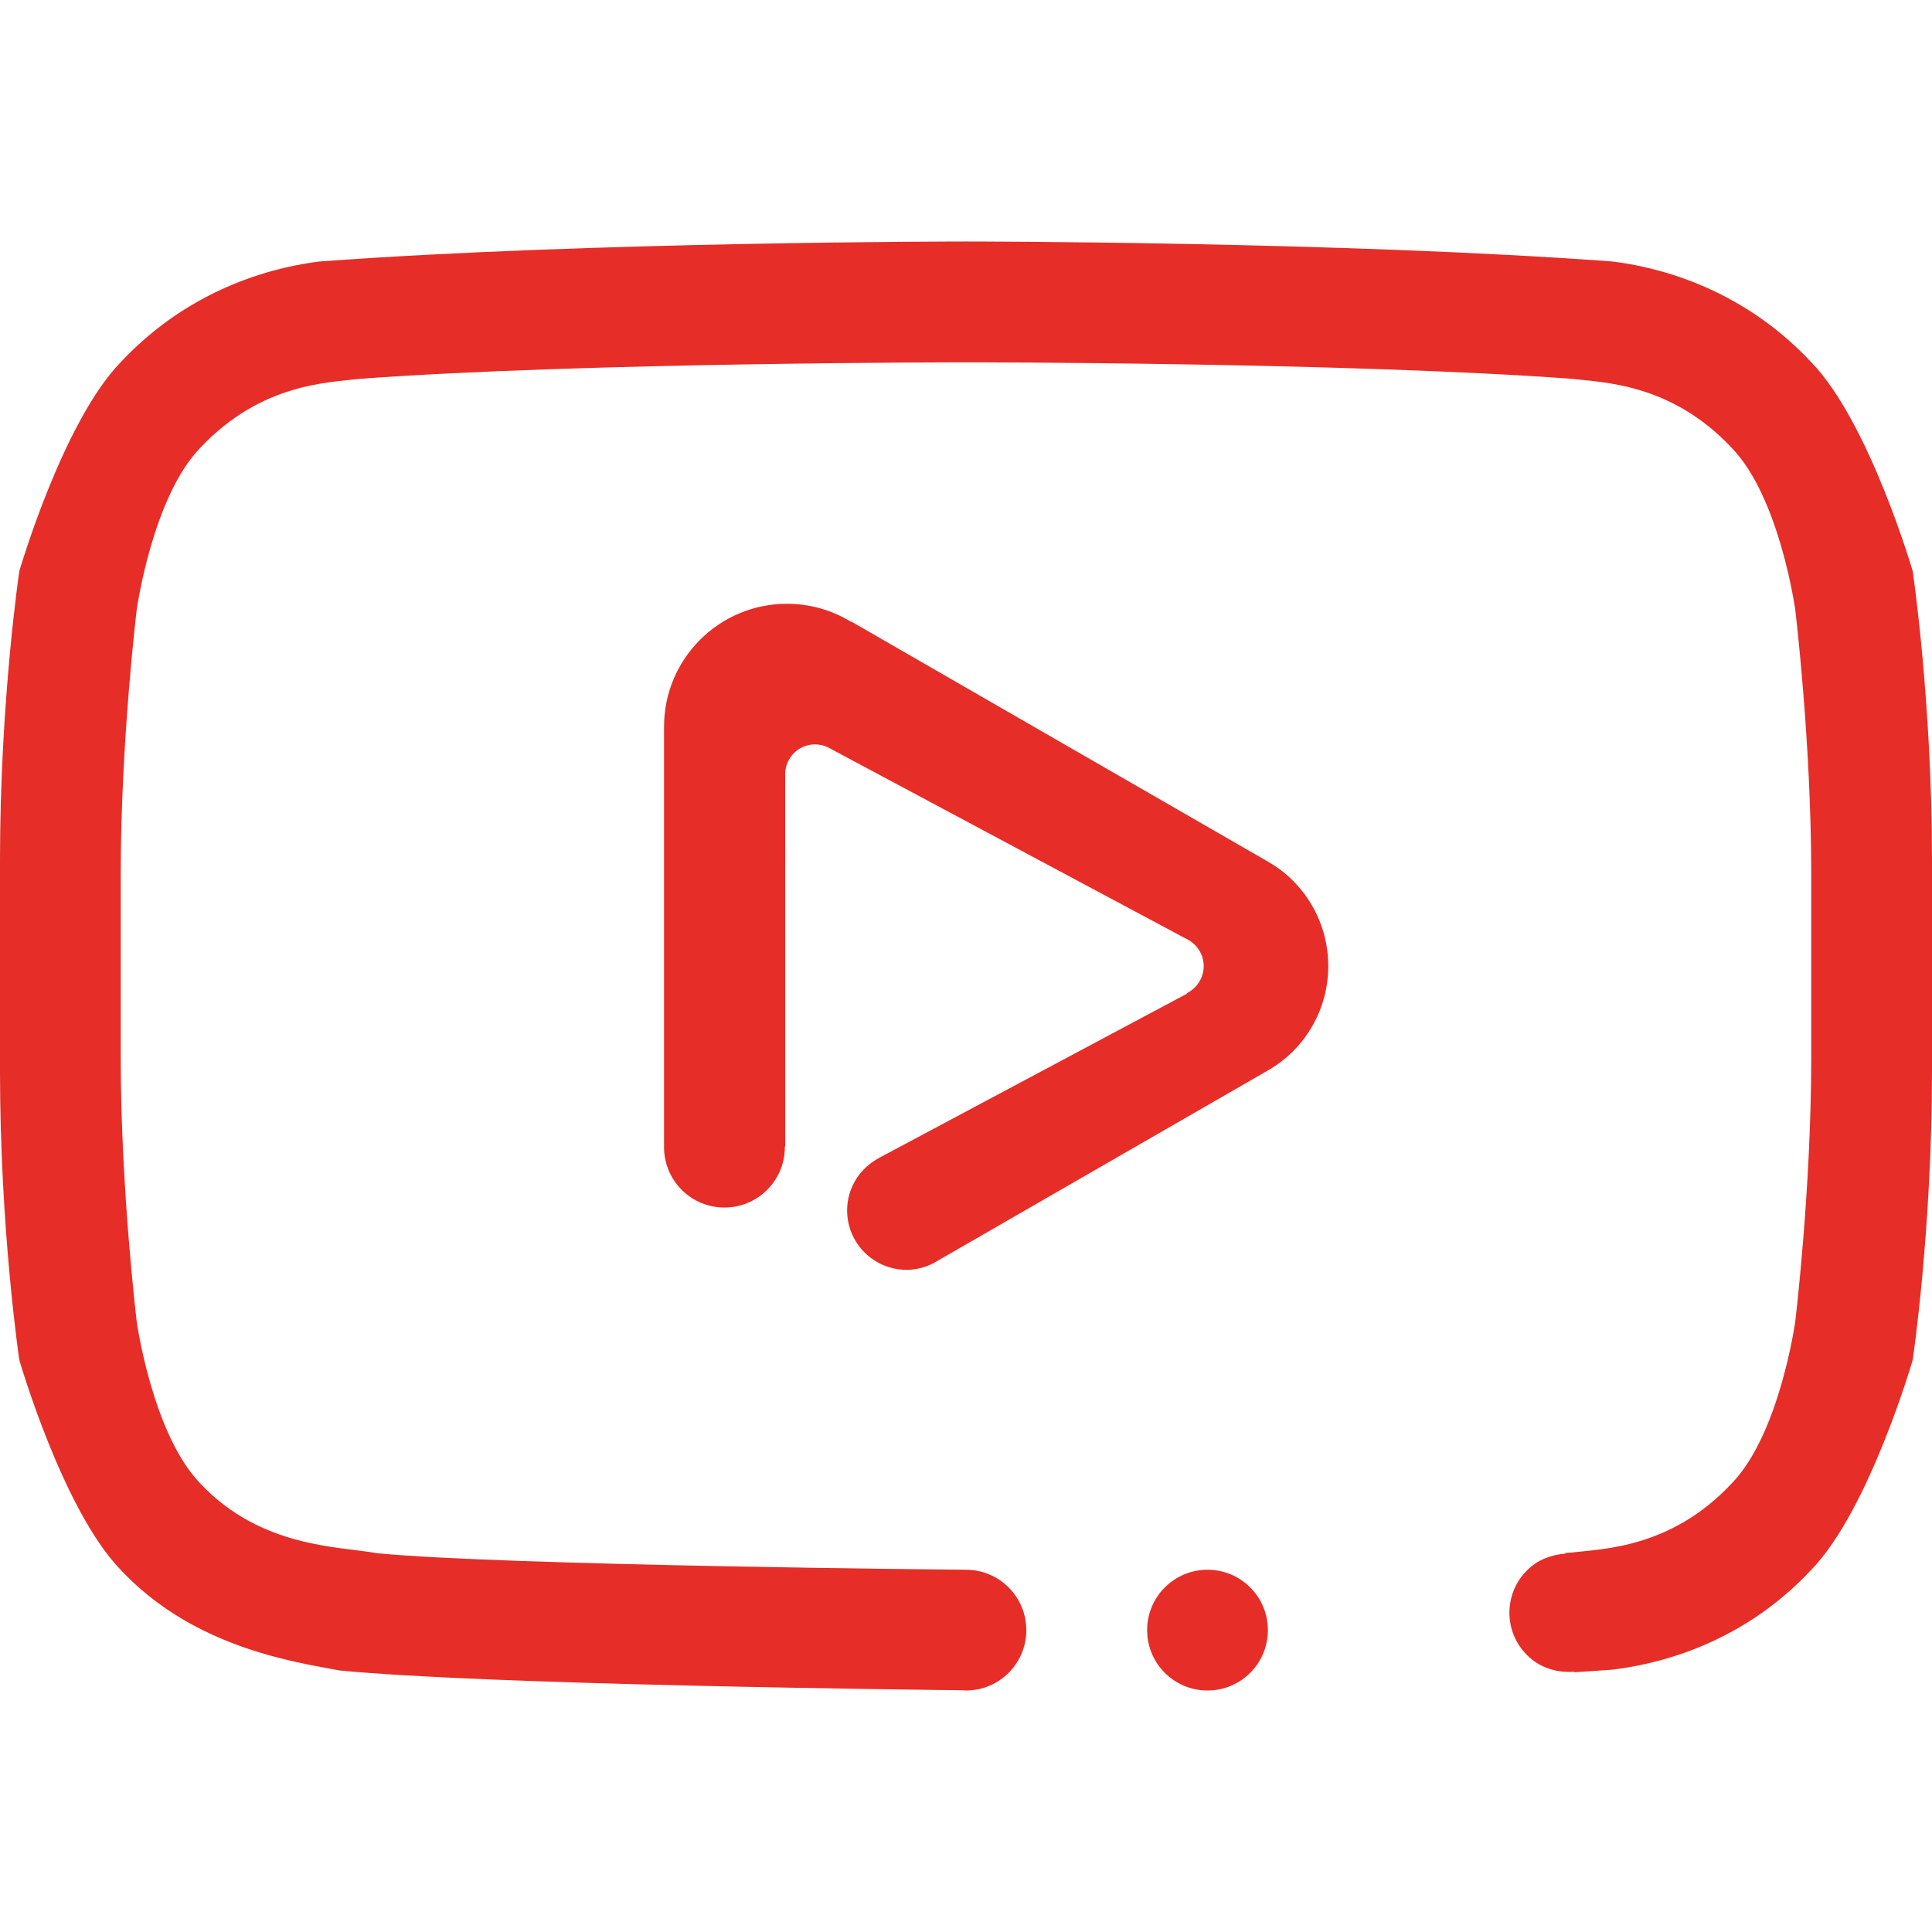 <svg id="Layer_5" enable-background="new 0 0 512 512" height="512" viewBox="0 0 512 512" width="512" xmlns="http://www.w3.org/2000/svg"><path clip-rule="evenodd" d="m506.89 360.392s-11.502 39.733-26.863 55.608c-19.464 20.844-42.788 25.266-52.805 26.484-3.282.25-6.673.461-10.064.672l-.016-.141c-4.47.359-9.063-.984-12.471-4.406-6.212-6.188-6.212-16.258 0-22.445 2.813-2.82 6.462-4.164 10.135-4.43l-.016-.18c.539-.039 1.109-.07 1.633-.109 8.29-1.008 26.355-1.094 42.491-18.319 12.721-13.109 16.846-42.891 16.846-42.891s4.235-34.961 4.235-69.921v-48.801c0-34.96-4.235-69.944-4.235-69.944s-4.125-29.777-16.846-42.89c-16.136-17.207-34.201-17.297-42.491-18.301-59.337-4.375-160.438-4.359-160.438-4.359s-101.086-.016-160.423 4.359c-8.291 1.004-26.355 1.094-42.483 18.301-12.705 13.113-16.847 42.89-16.847 42.89-.008 0-4.235 34.984-4.235 69.944v48.801c0 34.96 4.235 69.921 4.235 69.921-.008 0 4.142 29.781 16.847 42.891 16.127 17.226 37.318 16.687 46.757 18.483 33.927 3.313 156.148 4.391 156.148 4.391 8.845 0 16.002 7.172 16.002 16 0 8.844-7.157 16-16.002 16-.266 0-.523-.047-.789-.062-10.103-.109-126.113-1.406-165.283-5.258-11.392-2.195-38.467-5.836-57.954-26.68-15.362-15.875-26.84-55.608-26.84-55.608s-5.118-34.321-5.118-76.656v-55.683c0-42.336 5.118-76.671 5.118-76.671s11.478-39.503 26.84-55.363c19.487-20.843 42.795-25.507 52.805-26.726 71.659-5.293 171.128-5.293 171.128-5.293h.219s99.469 0 171.112 5.293c10.017 1.219 33.341 5.883 52.805 26.726 15.361 15.859 26.863 55.363 26.863 55.363s5.11 34.335 5.11 76.671v55.683c0 42.335-5.11 76.656-5.11 76.656zm-186.888 55.608c8.845 0 16.002 7.172 16.002 16 0 8.844-7.157 16-16.002 16s-16.002-7.156-16.002-16c0-8.828 7.157-16 16.002-16zm-71.534-81.858-.148.078c-2.368 1.438-5.11 2.297-8.072 2.297-8.697 0-15.752-7.055-15.752-15.75 0-6.062 3.461-11.266 8.486-13.905l-.016-.016 81.614-43.523c-.047-.039-.18-.07-.102-.109 2.673-1.289 4.517-4.035 4.517-7.211 0-2.906-1.609-5.453-3.931-6.836l-95.538-51.054c-1.11-.555-2.258-.844-3.532-.844-4.274 0-7.681 3.355-7.916 7.535l.016 99.042h-.125c0 .055.023.109.023.164 0 8.843-7.181 15.999-16.01 15.999-8.845 0-16.002-7.156-16.002-15.999 0-.023 0-.023 0-.039v-111.402c0-17.976 14.588-32.558 32.567-32.558 6.149 0 11.893 1.703 16.792 4.664.195.105.266.07.43.141l110.376 63.597c2.336 1.363 4.492 2.976 6.485 4.968 12.502 12.504 12.502 32.762 0 45.262-1.837 1.828-3.86 3.359-5.978 4.664l-87.537 50.444c-.218.141-.436.25-.647.391z" fill="#e62d27" fill-rule="evenodd"/></svg>